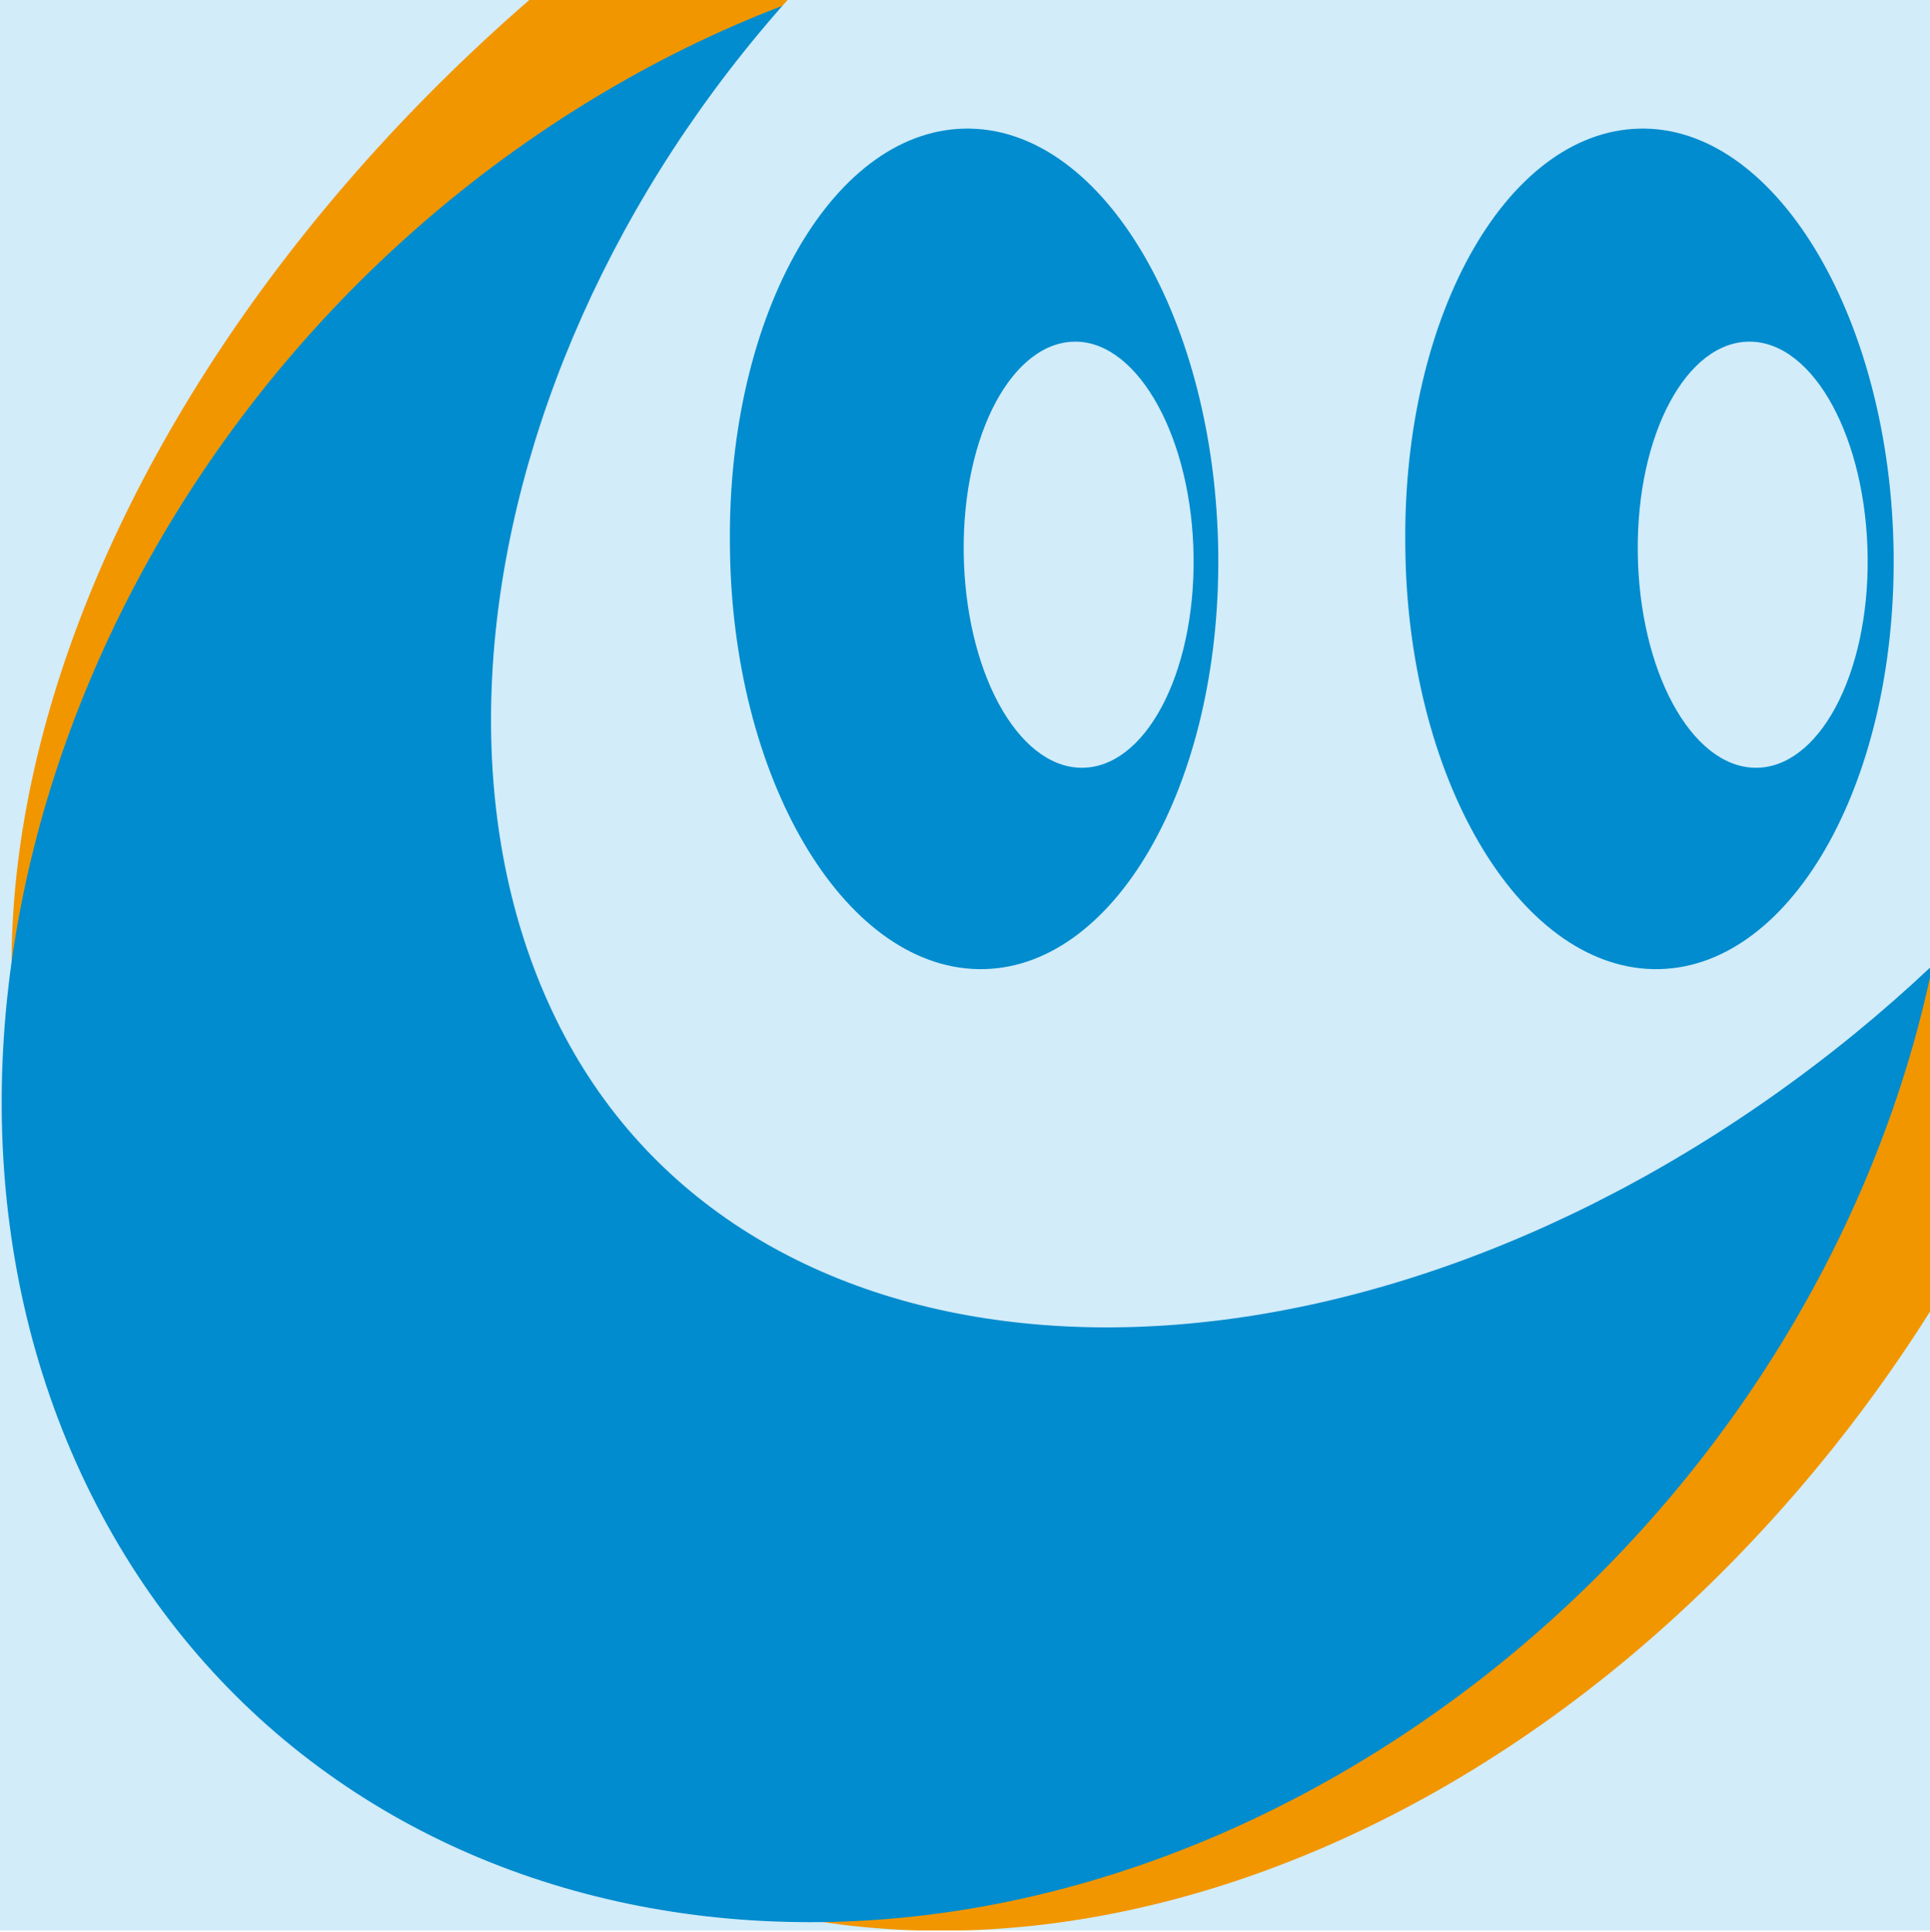 <?xml version="1.0" encoding="utf-8"?>
<!-- Generator: Adobe Illustrator 25.1.0, SVG Export Plug-In . SVG Version: 6.00 Build 0)  -->
<svg version="1.1" id="レイヤー_1" xmlns="http://www.w3.org/2000/svg" xmlns:xlink="http://www.w3.org/1999/xlink" x="0px"
	 y="0px" viewBox="0 0 148.6 148.7" style="enable-background:new 0 0 148.6 148.7;" xml:space="preserve">
<style type="text/css">
	.st0{clip-path:url(#SVGID_2_);}
	.st1{fill:#D2ECFA;}
	.st2{fill:#F29600;}
	.st3{fill:#008CCE;}
</style>
<g>
	<g>
		<g>
			<defs>
				<rect id="SVGID_1_" width="148.6" height="148.6"/>
			</defs>
			<clipPath id="SVGID_2_">
				<use xlink:href="#SVGID_1_"  style="overflow:visible;"/>
			</clipPath>
			<g class="st0">
				<rect class="st1" width="148.6" height="148.8"/>
				<path class="st2" d="M149.5,0.2c25.5,28.3,19.7,80.5-12.9,116.6S57,159.2,31.5,131C6,102.7,11.8,50.5,44.4,14.3
					C77-21.8,124-28.1,149.5,0.2z"/>
				<path class="st2" d="M170.2-5.8c15.8,32.6-8.3,81.9-53.7,110.1s-95,24.6-110.8-7.9C-10,63.7,14,14.4,59.5-13.8
					C104.9-42,154.5-38.4,170.2-5.8z"/>
				<path class="st3" d="M143.6,28.1c17.3,34.7,0.8,82.3-36.9,106.3S24.3,149.7,7,115S6.2,32.7,43.9,8.7S126.2-6.6,143.6,28.1z"/>
				<path class="st1" d="M173.1-7.9c14.6,27.4-2.6,69.3-38.4,93.5s-76.6,21.6-91.2-5.8C28.9,52.4,43,8.4,78.7-15.8
					C114.5-40,158.5-35.3,173.1-7.9z"/>
				<path class="st1" d="M142.8,49.2c-2.7,8.6-8.6,14-13.2,12.2c-4.6-1.8-6.1-10.2-3.5-18.8c2.7-8.6,8.6-14,13.2-12.2
					C144,32.2,145.5,40.6,142.8,49.2z"/>
				<path class="st3" d="M93.8,42.6c0.2,17.9-8.1,32.2-18.5,32s-19-14.8-19.1-32.7C56,24,64.3,9.7,74.7,9.9
					C85.1,10.1,93.6,24.8,93.8,42.6z"/>
				<path class="st1" d="M91.9,42.9c0.1,9.1-3.8,16.3-8.7,16.2c-4.9-0.1-8.9-7.5-9-16.6s3.8-16.3,8.7-16.2
					C87.7,26.4,91.8,33.8,91.9,42.9z"/>
				<path class="st3" d="M145.8,42.6c0.2,17.9-8.1,32.2-18.5,32s-19-14.8-19.1-32.7c-0.2-17.9,8.1-32.2,18.5-32
					C137,10.1,145.6,24.8,145.8,42.6z"/>
				<path class="st1" d="M143.8,42.9c0.1,9.1-3.8,16.3-8.7,16.2c-4.9-0.1-8.9-7.5-9-16.6s3.8-16.3,8.7-16.2
					C139.7,26.4,143.7,33.8,143.8,42.9z"/>
			</g>
		</g>
	</g>
</g>
</svg>
